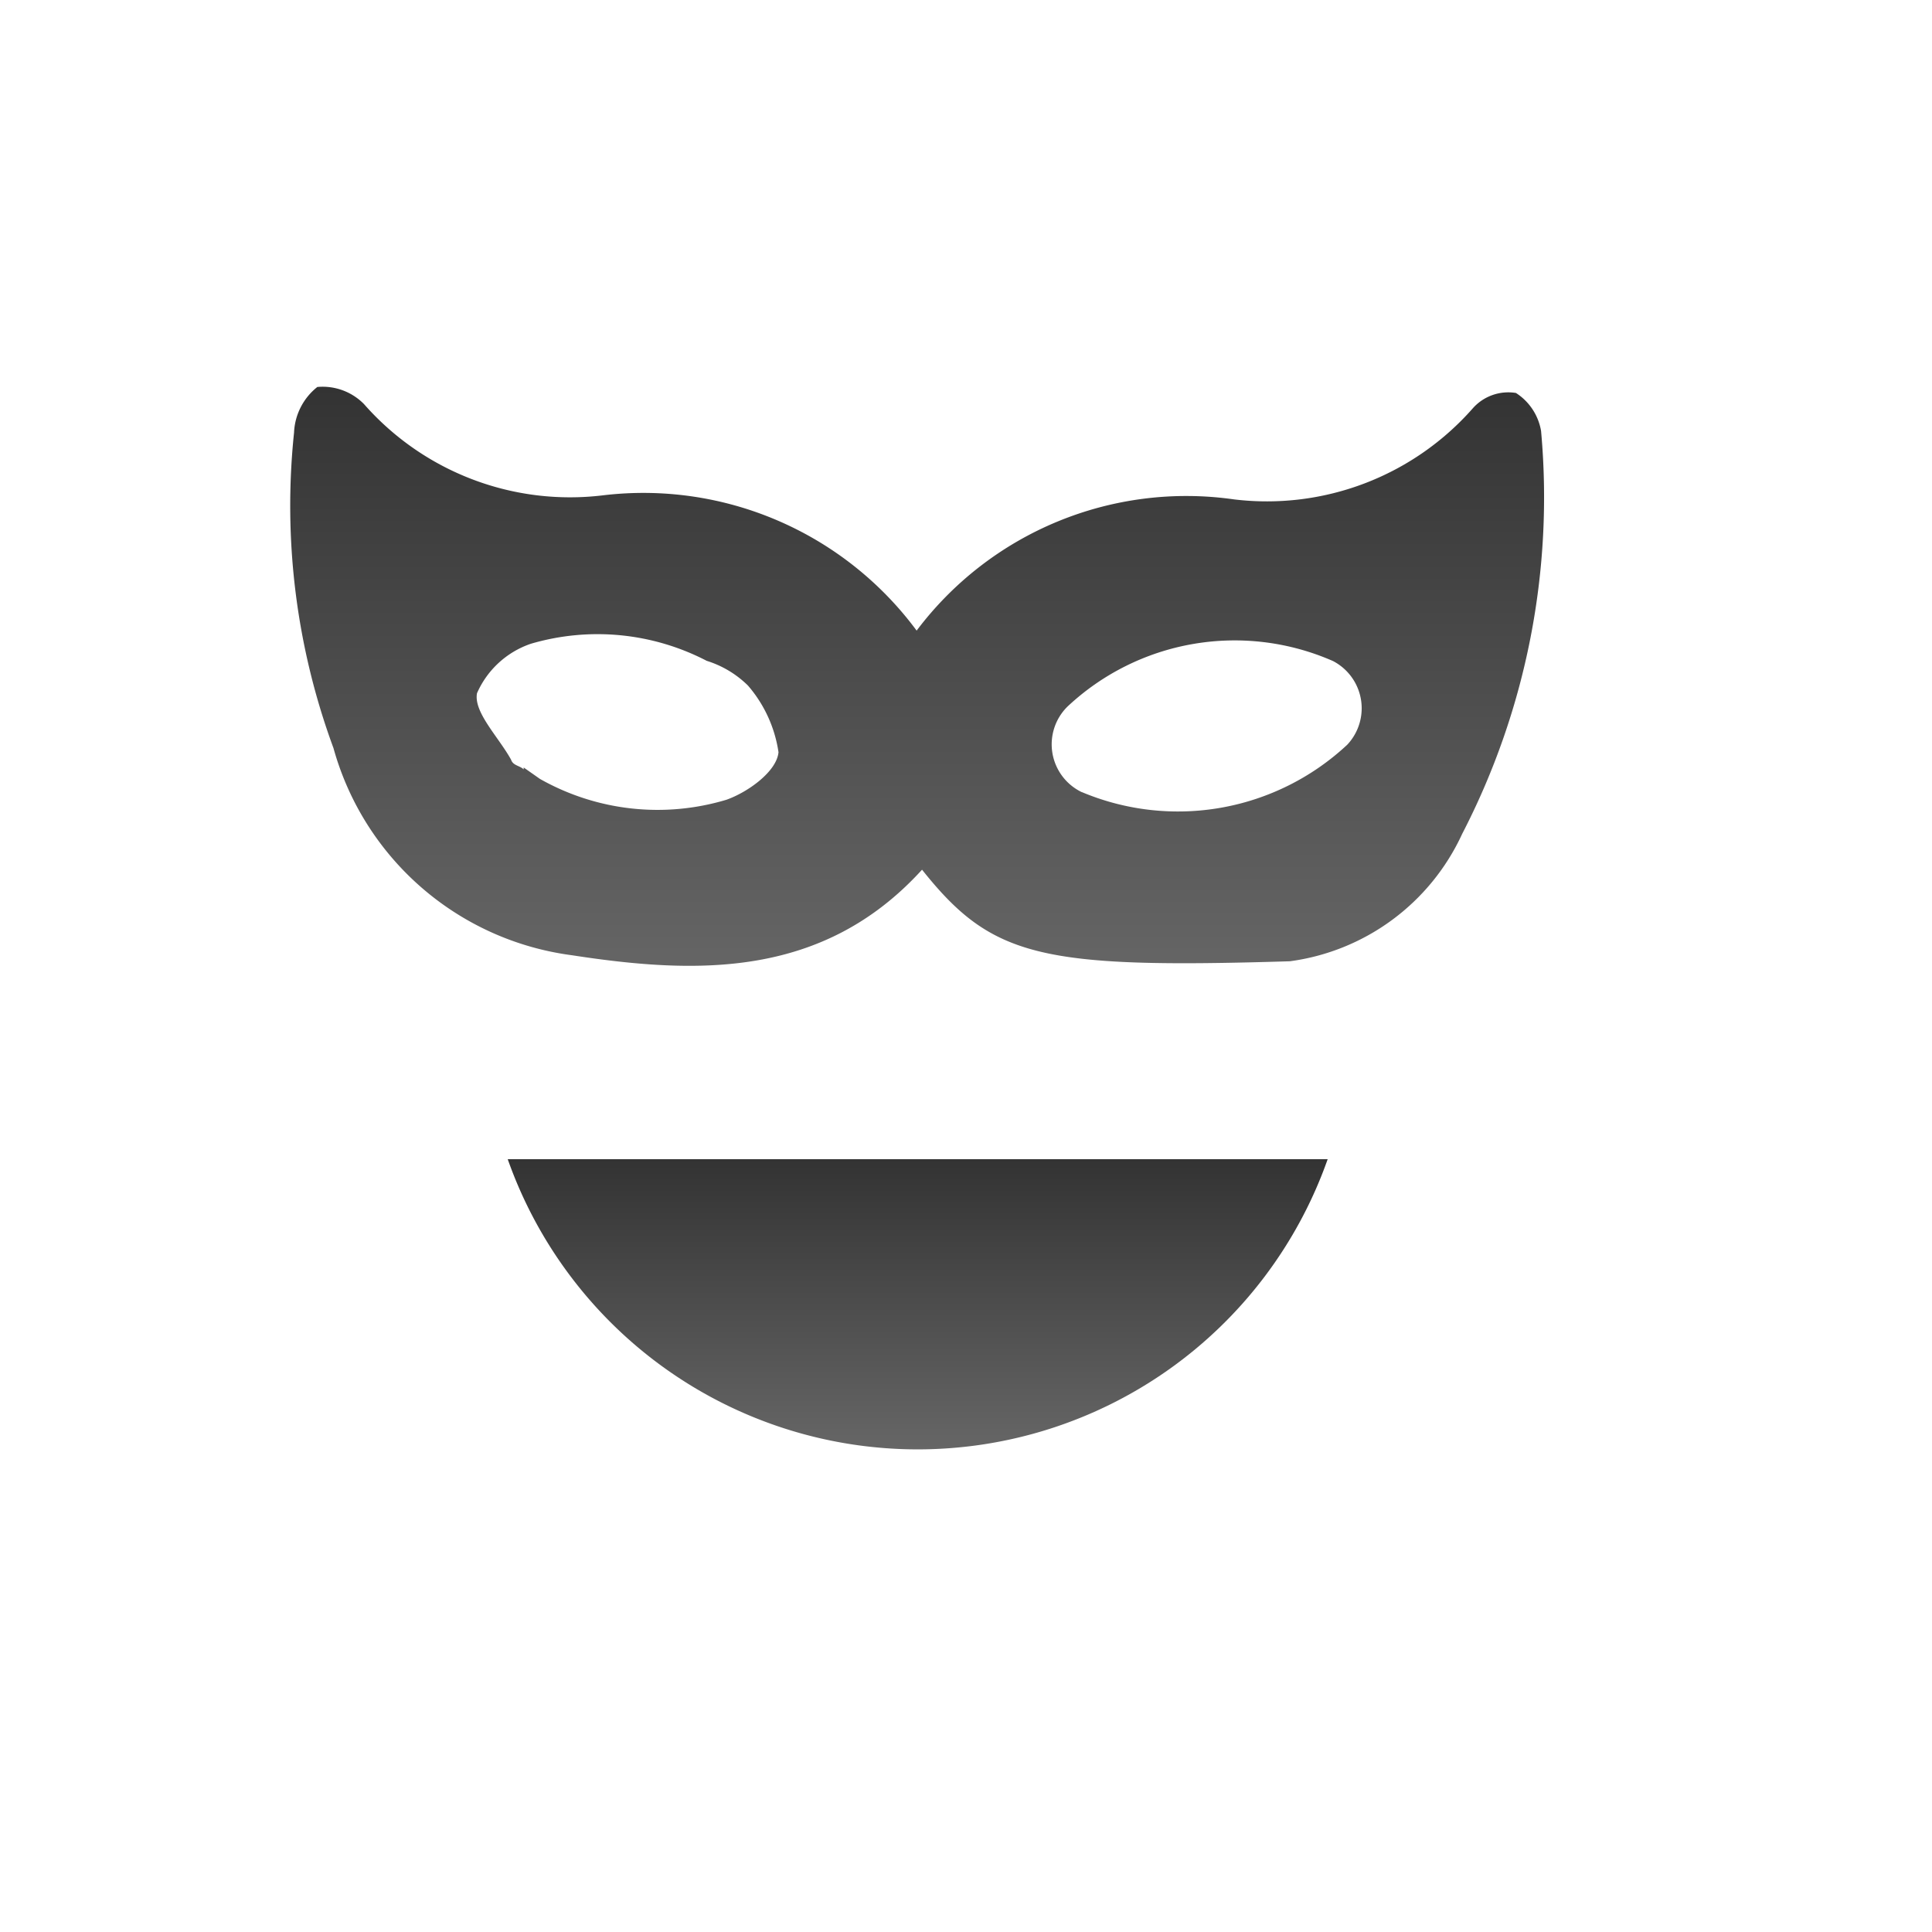 <svg xmlns="http://www.w3.org/2000/svg" xmlns:xlink="http://www.w3.org/1999/xlink" width="20" height="20"
  viewBox="0 0 20 20">
  <defs>
    <linearGradient id="linear-gradient" x1="0.5" x2="0.5" y2="1" gradientUnits="objectBoundingBox">
      <stop offset="0" stop-color="#333" />
      <stop offset="1" stop-color="#666" />
    </linearGradient>
    <clipPath id="clip-masked">
      <rect width="20" height="20" />
    </clipPath>
  </defs>
  <g id="masked" clip-path="url(#clip-masked)">
    <g id="masked-2" data-name="masked" transform="translate(-147 -542)">
      <path id="Intersection_13" data-name="Intersection 13" d="M1030.256,152h8.488a4.5,4.5,0,0,1-8.488,0Z"
        transform="translate(-878 402)" fill="url(#linear-gradient)" />
      <path id="Path_78" data-name="Path 78"
        d="M113.353,78.951a2.3,2.3,0,0,0,1.783-1.318,7.583,7.583,0,0,0,.817-4.172.583.583,0,0,0-.26-.393.491.491,0,0,0-.445.157,2.839,2.839,0,0,1-2.471.945,3.494,3.494,0,0,0-3.288,1.358,3.518,3.518,0,0,0-3.25-1.4,2.839,2.839,0,0,1-2.471-.945.6.6,0,0,0-.483-.177.636.636,0,0,0-.241.472,7.255,7.255,0,0,0,.408,3.266,2.962,2.962,0,0,0,2.471,2.145c1.3.2,2.6.236,3.622-.886C110.269,78.912,110.771,79.03,113.353,78.951Zm-5.294-2.164c-.019.2-.316.413-.539.492a2.473,2.473,0,0,1-1.931-.216l-.168-.118v.02c-.037-.039-.111-.039-.13-.1-.13-.236-.39-.492-.353-.689a.939.939,0,0,1,.558-.512,2.45,2.45,0,0,1,1.82.177,1.053,1.053,0,0,1,.427.256A1.357,1.357,0,0,1,108.059,76.787Zm3.139.413a.549.549,0,0,1-.148-.885,2.53,2.53,0,0,1,2.749-.472.551.551,0,0,1,.148.866A2.567,2.567,0,0,1,111.2,77.2Z"
        transform="translate(47 473)" fill="url(#linear-gradient)" />
    </g>
  </g>
</svg>
